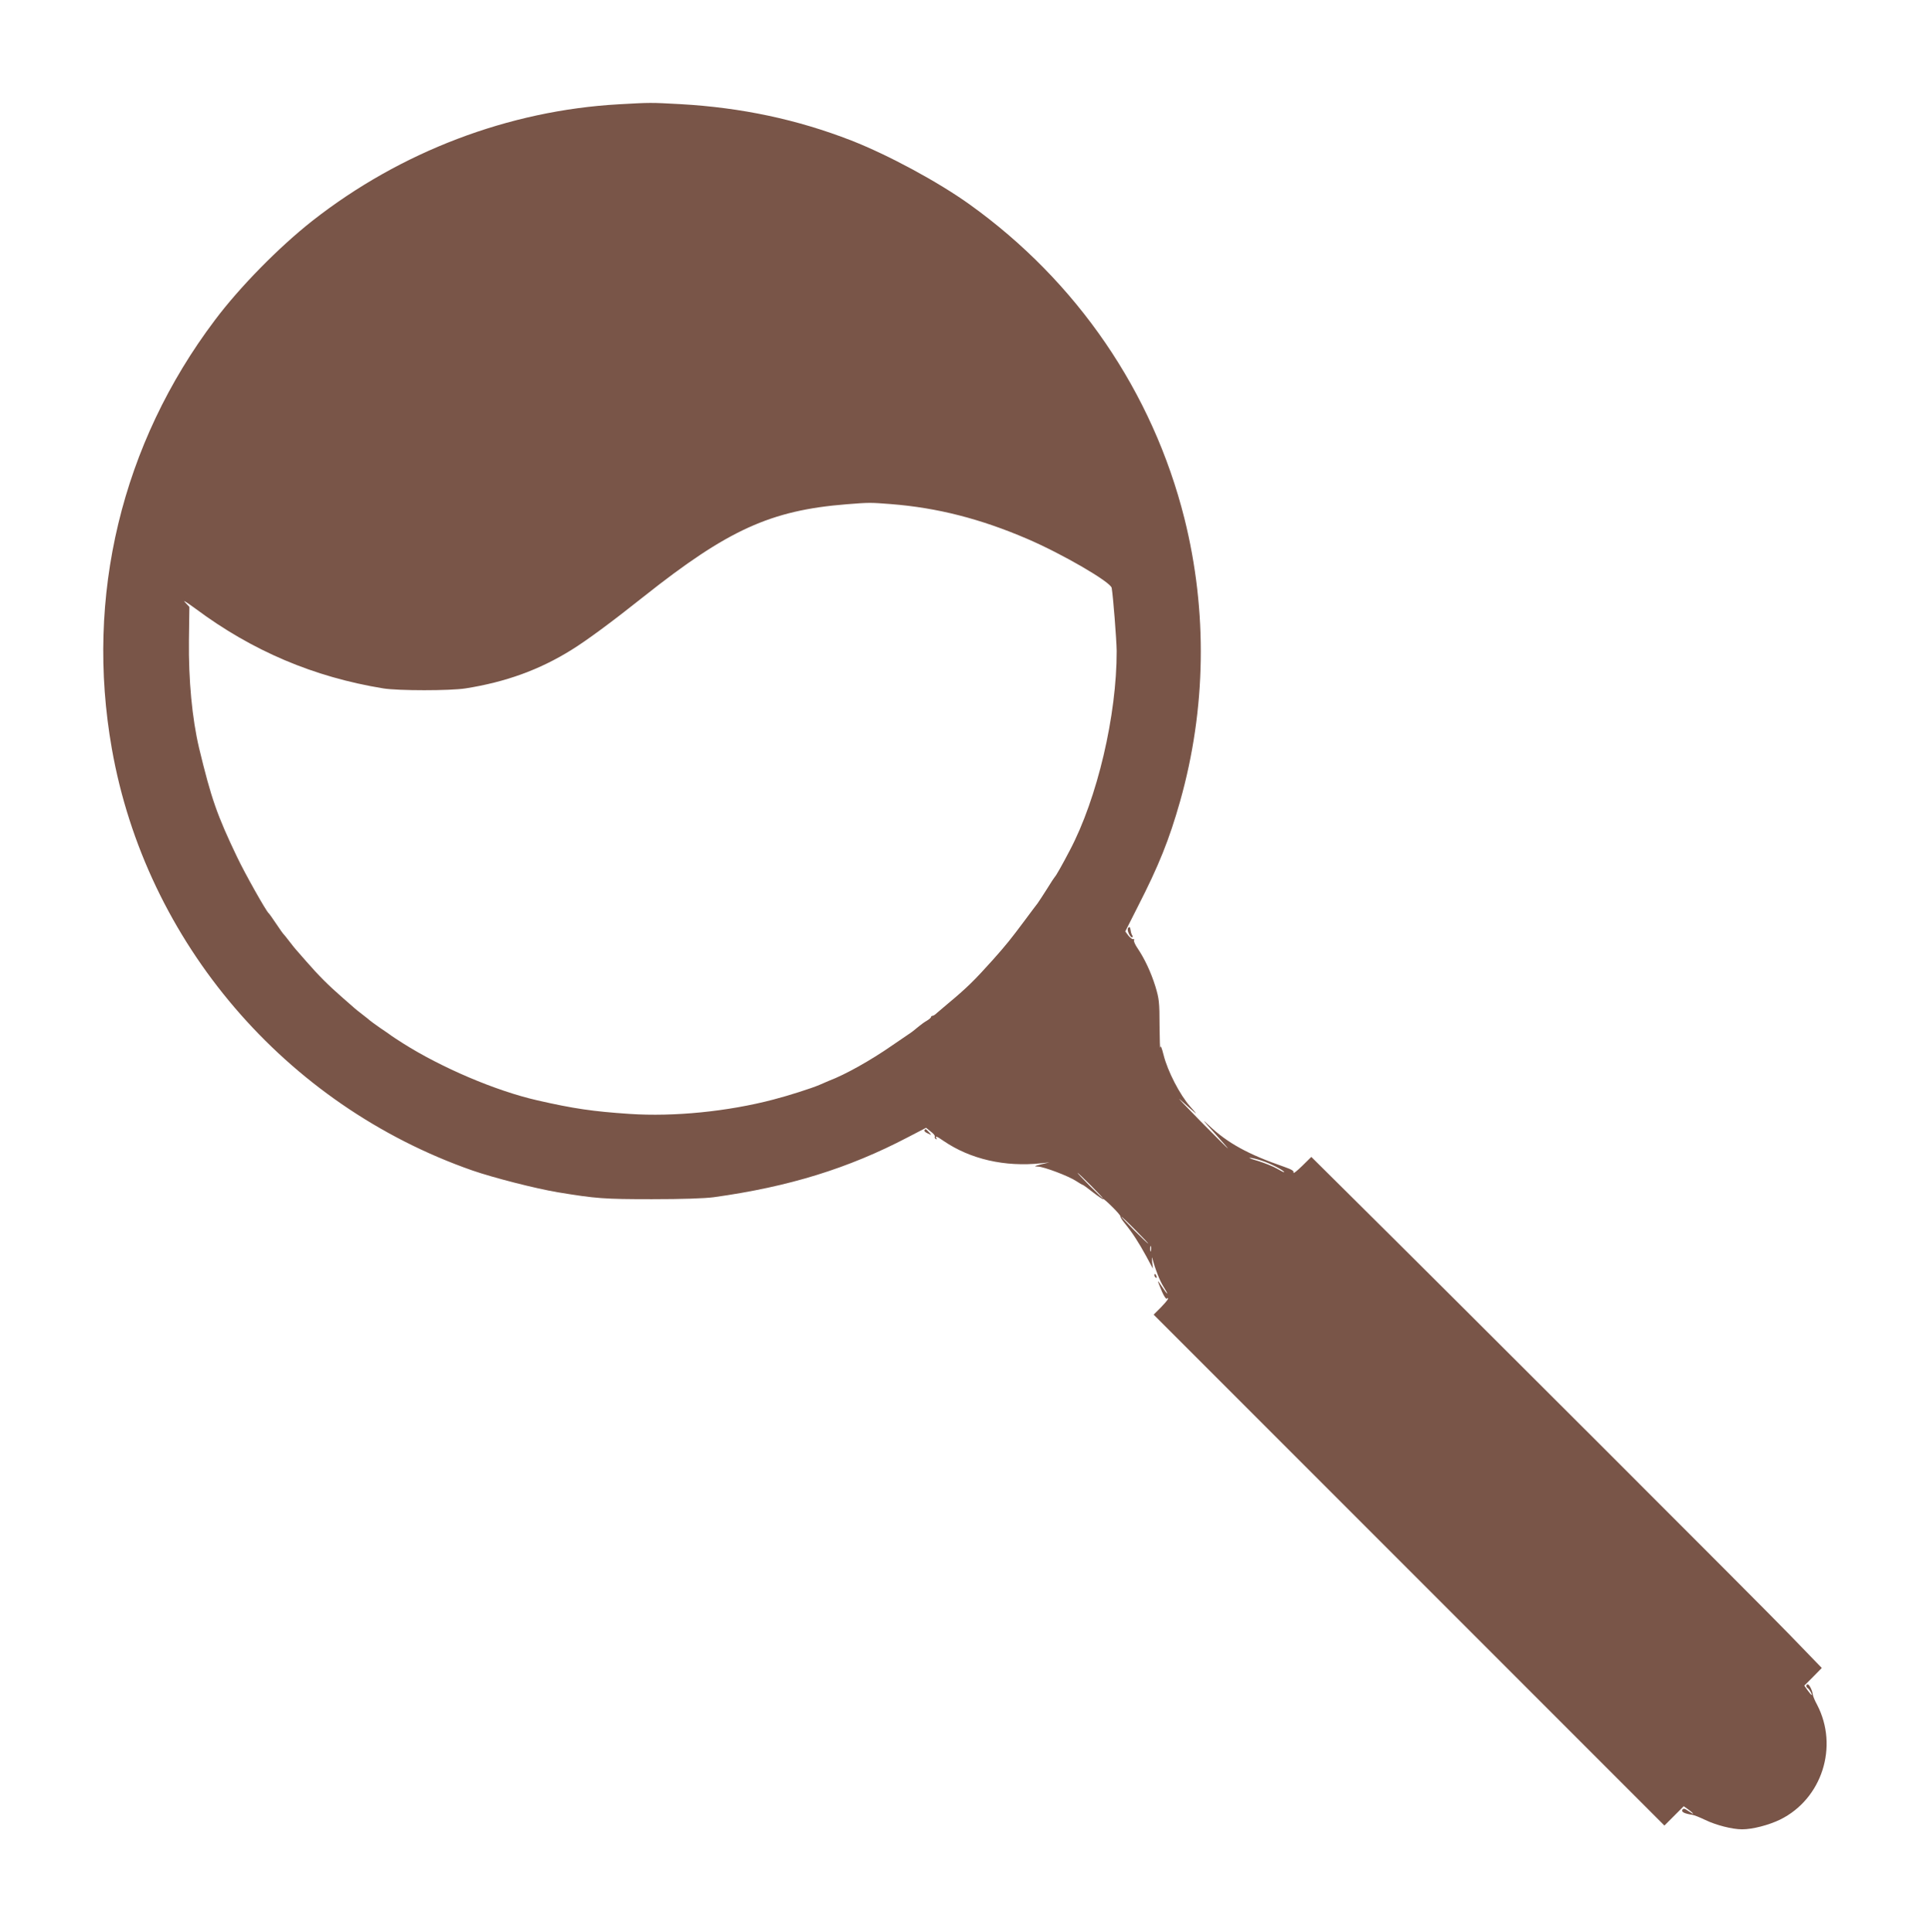 <?xml version="1.0" standalone="no"?>
<!DOCTYPE svg PUBLIC "-//W3C//DTD SVG 20010904//EN"
 "http://www.w3.org/TR/2001/REC-SVG-20010904/DTD/svg10.dtd">
<svg version="1.0" xmlns="http://www.w3.org/2000/svg"
 width="1279pt" height="1280pt" viewBox="0 0 1279 1280"
 preserveAspectRatio="xMidYMid meet">
<g transform="translate(0,1280) scale(0.1,-0.1)"
fill="#795548" stroke="none">
<path d="M4100 12109 c-730 -41 -1446 -314 -2030 -772 -221 -174 -481 -438
-646 -658 -618 -819 -861 -1830 -683 -2839 226 -1283 1148 -2361 2390 -2795
139 -48 416 -119 564 -144 255 -42 306 -46 625 -46 205 0 348 5 410 13 498 69
892 191 1286 397 l121 63 31 -25 c18 -13 30 -28 27 -33 -3 -5 0 -12 6 -16 8
-4 9 -3 5 4 -12 19 3 14 47 -17 177 -121 407 -174 647 -148 l55 6 -55 -13
c-47 -12 -50 -14 -22 -15 41 -1 204 -63 254 -96 21 -14 40 -25 43 -25 3 0 35
-23 70 -51 36 -28 65 -47 65 -43 0 5 27 -18 60 -51 33 -32 57 -61 55 -64 -3
-2 10 -23 28 -45 52 -64 94 -129 143 -219 l44 -82 -5 45 c-2 25 -2 36 1 25 20
-75 49 -149 74 -189 16 -25 27 -46 25 -46 -3 0 -19 21 -36 47 -34 51 -33 48 1
-34 13 -29 26 -50 31 -47 24 14 4 -15 -38 -58 l-48 -48 1693 -1693 1692 -1692
64 64 64 64 31 -22 c17 -12 31 -25 31 -27 0 -3 -14 5 -31 17 -26 18 -33 19
-40 8 -8 -14 14 -25 66 -33 11 -1 50 -17 86 -34 70 -34 178 -62 244 -62 69 0
177 28 253 65 276 137 388 483 244 760 -15 27 -27 57 -28 65 -3 28 -23 70 -34
70 -13 0 -13 -17 0 -25 11 -7 33 -45 26 -45 -3 0 -15 14 -27 31 l-22 31 58 58
58 59 -211 218 c-180 187 -2220 2225 -2934 2932 l-238 236 -61 -60 c-34 -33
-59 -53 -57 -45 4 12 -10 21 -61 39 -238 82 -377 158 -500 275 -50 47 -42 36
33 -46 54 -60 96 -108 94 -108 -2 0 -84 82 -183 182 -99 101 -160 165 -135
143 126 -112 125 -112 67 -46 -68 77 -149 233 -176 341 -13 51 -20 67 -22 50
-2 -14 -4 52 -5 145 0 155 -3 178 -27 258 -29 94 -72 186 -119 255 -16 23 -26
47 -23 52 4 6 1 9 -5 8 -7 -2 -21 9 -33 24 l-20 27 85 168 c137 268 206 439
278 693 173 612 183 1259 29 1875 -211 838 -711 1570 -1424 2081 -208 149
-538 327 -783 423 -360 140 -728 218 -1132 241 -201 11 -197 11 -410 -1z
m1806 -2649 c305 -24 591 -97 901 -230 233 -100 553 -286 560 -325 10 -59 32
-342 33 -418 1 -425 -128 -976 -311 -1322 -48 -92 -92 -170 -99 -175 -3 -3
-27 -39 -52 -80 -26 -41 -54 -84 -62 -95 -9 -11 -47 -62 -85 -113 -91 -122
-122 -161 -212 -262 -124 -138 -172 -185 -298 -290 -30 -25 -63 -53 -73 -62
-10 -10 -22 -18 -28 -18 -6 0 -10 -4 -10 -8 0 -4 -12 -15 -27 -24 -16 -9 -38
-25 -50 -35 -32 -27 -58 -47 -76 -58 -8 -5 -55 -37 -104 -71 -144 -100 -312
-194 -418 -234 -11 -5 -40 -17 -65 -28 -48 -21 -204 -71 -305 -97 -300 -79
-659 -115 -953 -95 -241 16 -372 35 -612 90 -276 63 -636 217 -890 378 -36 23
-70 45 -75 49 -6 5 -39 28 -75 52 -36 25 -67 48 -70 51 -3 3 -25 21 -50 40
-25 19 -47 37 -50 40 -3 3 -39 34 -80 70 -94 82 -158 146 -240 240 -36 41 -67
77 -70 80 -3 3 -21 25 -40 50 -19 25 -37 47 -40 50 -4 3 -26 34 -50 70 -24 36
-46 67 -50 70 -17 14 -156 261 -208 370 -134 280 -172 389 -253 725 -46 195
-70 451 -67 712 l3 222 -30 32 c-17 17 15 -3 71 -44 376 -280 784 -453 1244
-528 99 -16 443 -16 545 0 266 42 490 123 702 255 99 61 266 184 481 355 555
440 839 570 1342 610 152 12 155 12 296 1z m2453 -4349 c56 -17 151 -66 151
-77 0 -3 -21 8 -47 23 -26 15 -81 37 -122 50 -42 12 -69 22 -59 22 9 1 43 -7
77 -18z m-1129 -166 c47 -47 82 -85 80 -85 -3 0 -43 38 -90 85 -47 47 -82 85
-80 85 3 0 43 -38 90 -85z m295 -295 c49 -49 87 -90 85 -90 -3 0 -46 41 -95
90 -49 50 -87 90 -85 90 3 0 46 -40 95 -90z m102 -137 c-3 -10 -5 -4 -5 12 0
17 2 24 5 18 2 -7 2 -21 0 -30z"/>
<path d="M7475 6650 c-8 -13 13 -60 27 -60 5 0 6 6 1 13 -4 6 -9 21 -10 31 -4
26 -9 30 -18 16z"/>
<path d="M6126 5311 c-3 -4 7 -14 22 -20 27 -13 27 -13 8 8 -22 24 -23 24 -30
12z"/>
<path d="M7650 4351 c0 -6 4 -13 10 -16 6 -3 7 1 4 9 -7 18 -14 21 -14 7z"/>
</g>
</svg>
